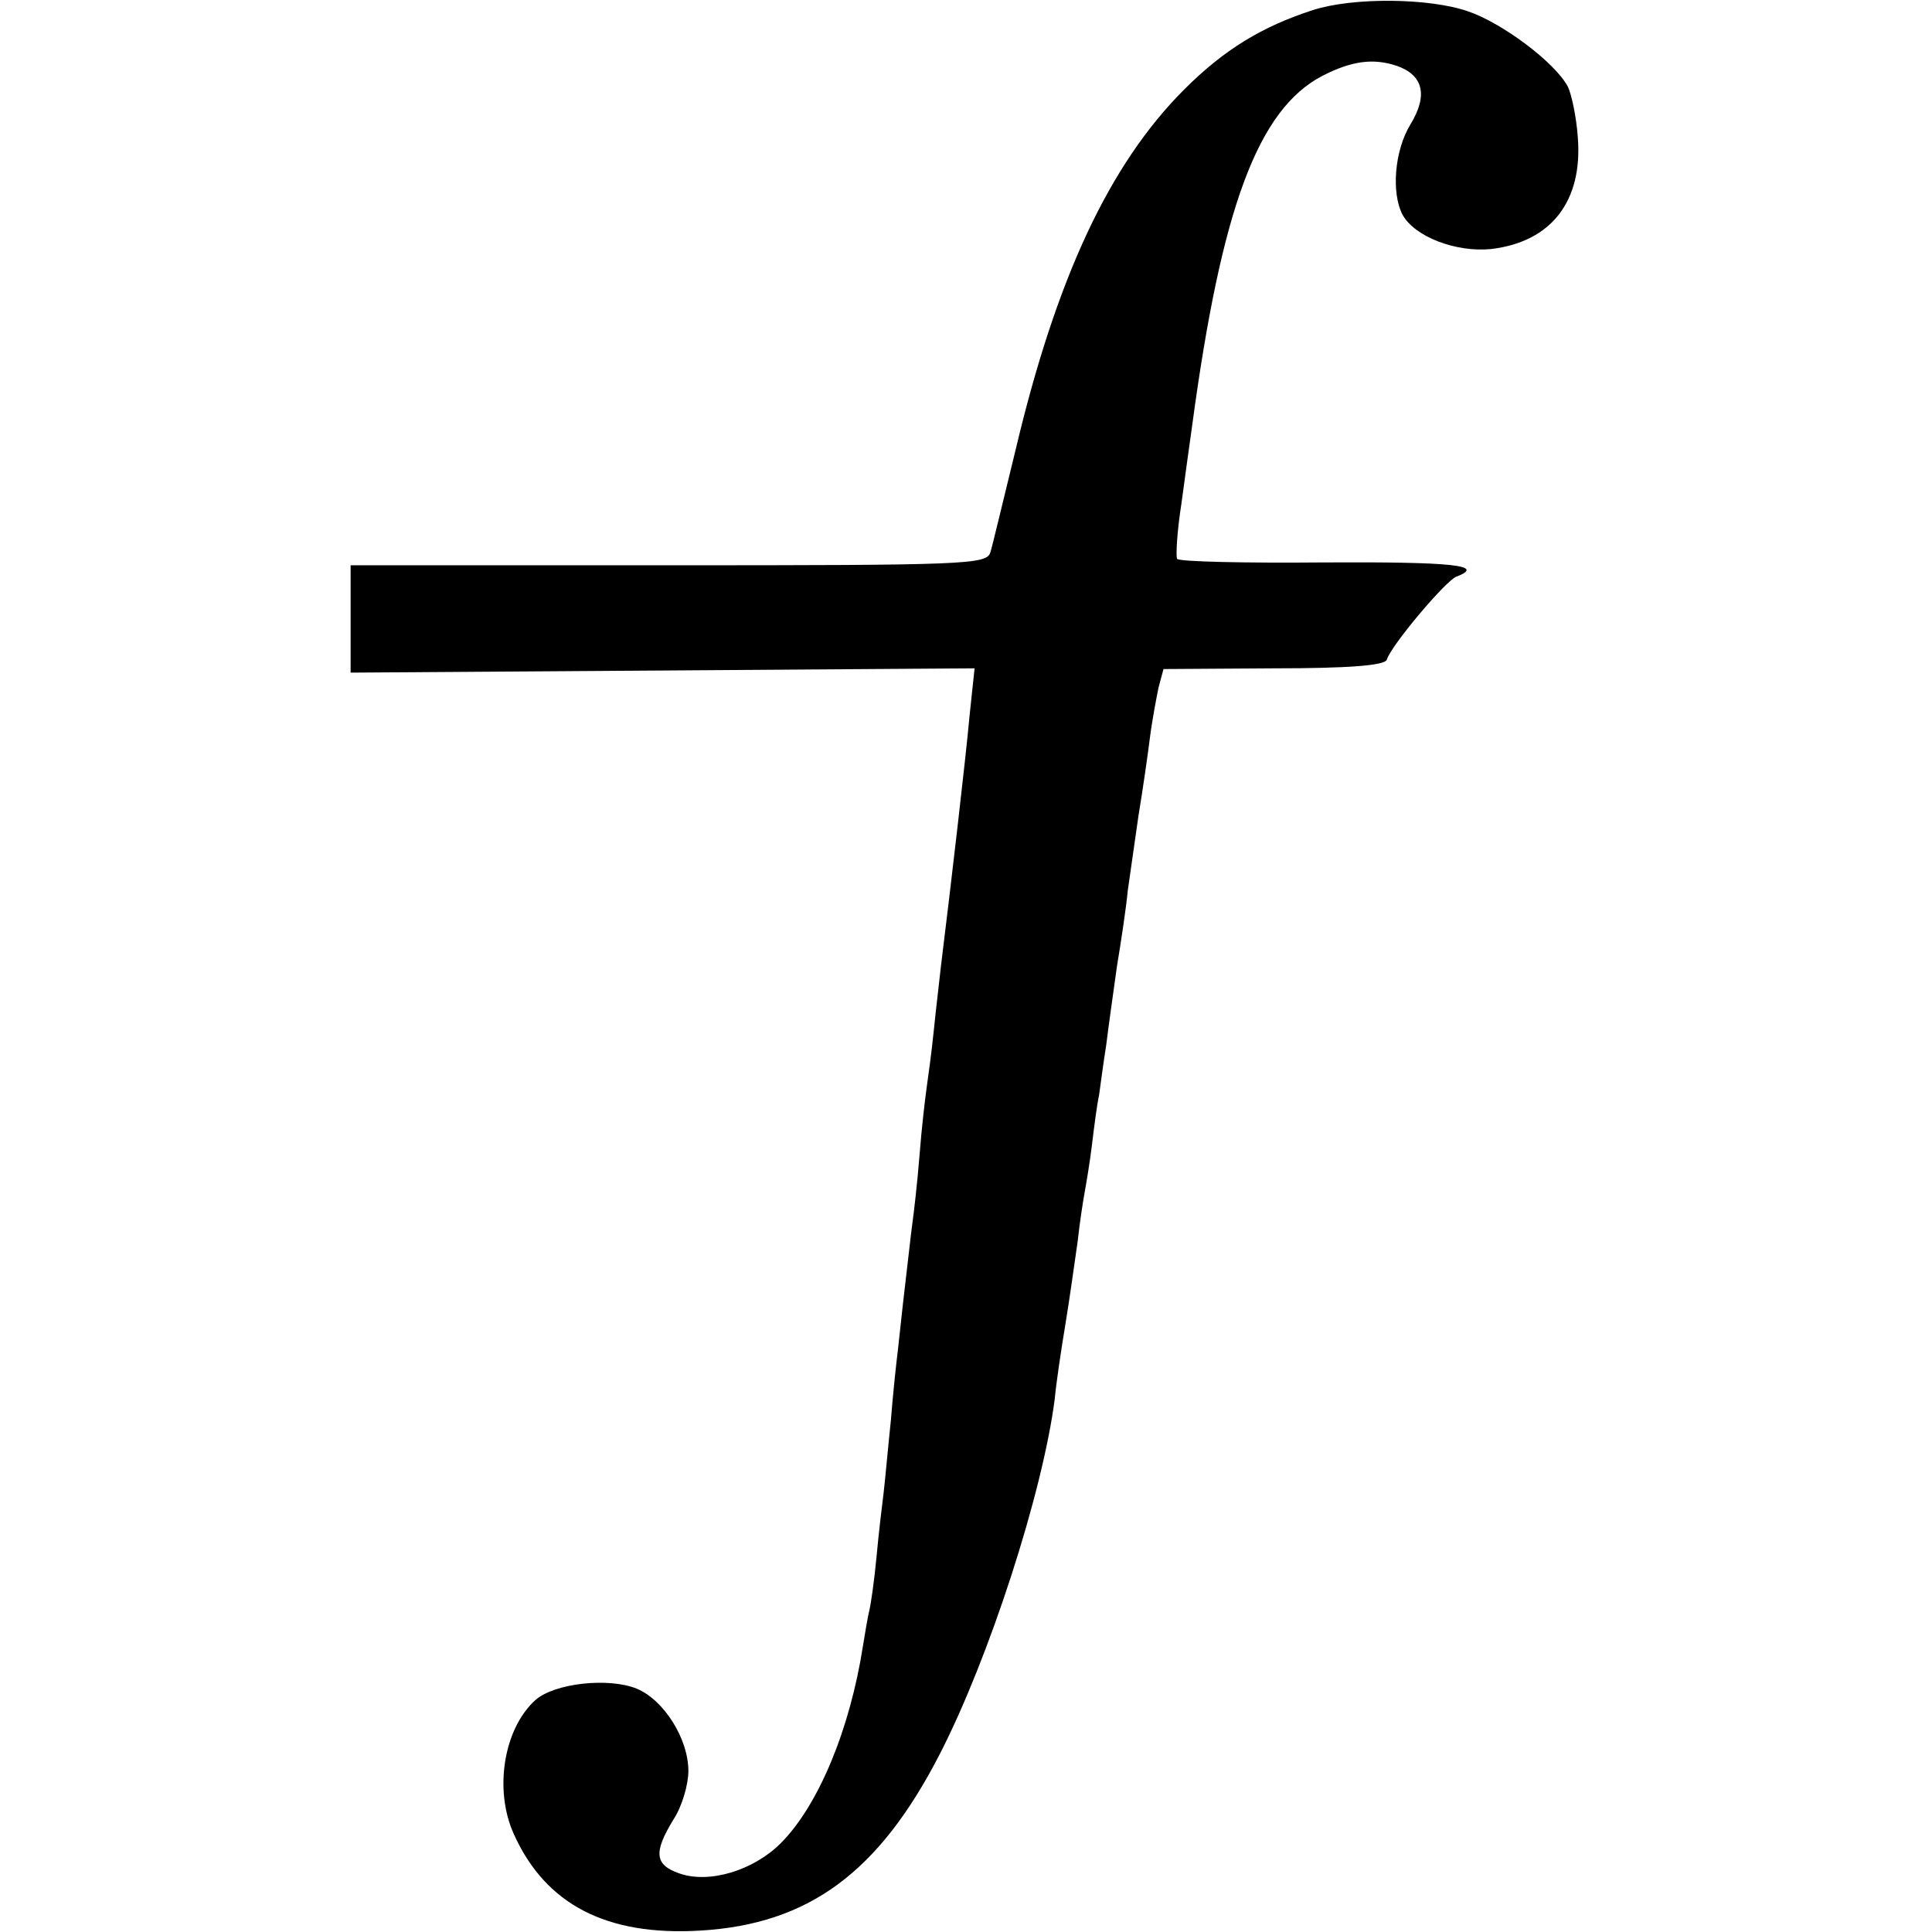 <?xml version="1.0" standalone="no"?>
<!DOCTYPE svg PUBLIC "-//W3C//DTD SVG 20010904//EN"
 "http://www.w3.org/TR/2001/REC-SVG-20010904/DTD/svg10.dtd">
<svg version="1.0" xmlns="http://www.w3.org/2000/svg"
 width="270pt" height="270pt" viewBox="0 0 270 270"
 preserveAspectRatio="xMidYMid meet">
<g transform="translate(0,270) scale(0.1,-0.1)"
fill="#000000" stroke="none">
<path d="M1835 2686 c-71 -23 -124 -55 -180 -111 -105 -105 -179 -264 -236
-505 -17 -69 -32 -133 -35 -142 -5 -17 -35 -18 -450 -18 l-444 0 0 -75 0 -75
436 3 436 3 -7 -66 c-5 -56 -26 -237 -40 -350 -2 -19 -7 -60 -10 -90 -3 -30
-8 -66 -10 -80 -2 -14 -7 -56 -10 -95 -3 -38 -8 -81 -10 -95 -2 -14 -6 -52
-10 -85 -4 -33 -8 -73 -10 -90 -2 -16 -7 -61 -10 -100 -4 -38 -8 -83 -10 -100
-2 -16 -7 -57 -10 -90 -3 -33 -8 -67 -10 -75 -2 -8 -6 -31 -9 -50 -18 -116
-62 -223 -115 -276 -38 -38 -100 -57 -142 -42 -34 12 -36 29 -8 75 12 18 21
49 21 68 0 45 -34 99 -72 115 -39 16 -115 8 -142 -16 -44 -40 -58 -125 -30
-187 44 -98 129 -143 261 -135 151 9 249 81 334 246 69 134 144 365 161 497 2
22 9 69 15 105 6 36 13 88 17 115 3 28 8 59 10 70 2 11 7 40 10 65 3 25 7 56
10 70 2 14 6 45 10 70 3 25 10 74 15 110 6 36 13 83 15 105 3 22 10 69 15 105
6 36 13 85 16 109 3 24 9 55 12 70 l7 26 154 1 c105 0 155 4 158 12 6 20 82
110 97 116 42 16 -3 21 -185 20 -110 -1 -202 1 -205 5 -2 4 0 39 6 77 5 38 12
87 15 109 41 305 92 442 182 489 41 21 71 25 104 14 37 -13 44 -41 19 -82 -22
-36 -27 -95 -11 -126 17 -31 75 -53 124 -48 84 10 128 67 121 156 -2 29 -9 61
-14 71 -18 34 -92 89 -139 105 -54 19 -161 20 -217 2z"/>
</g>
</svg>
